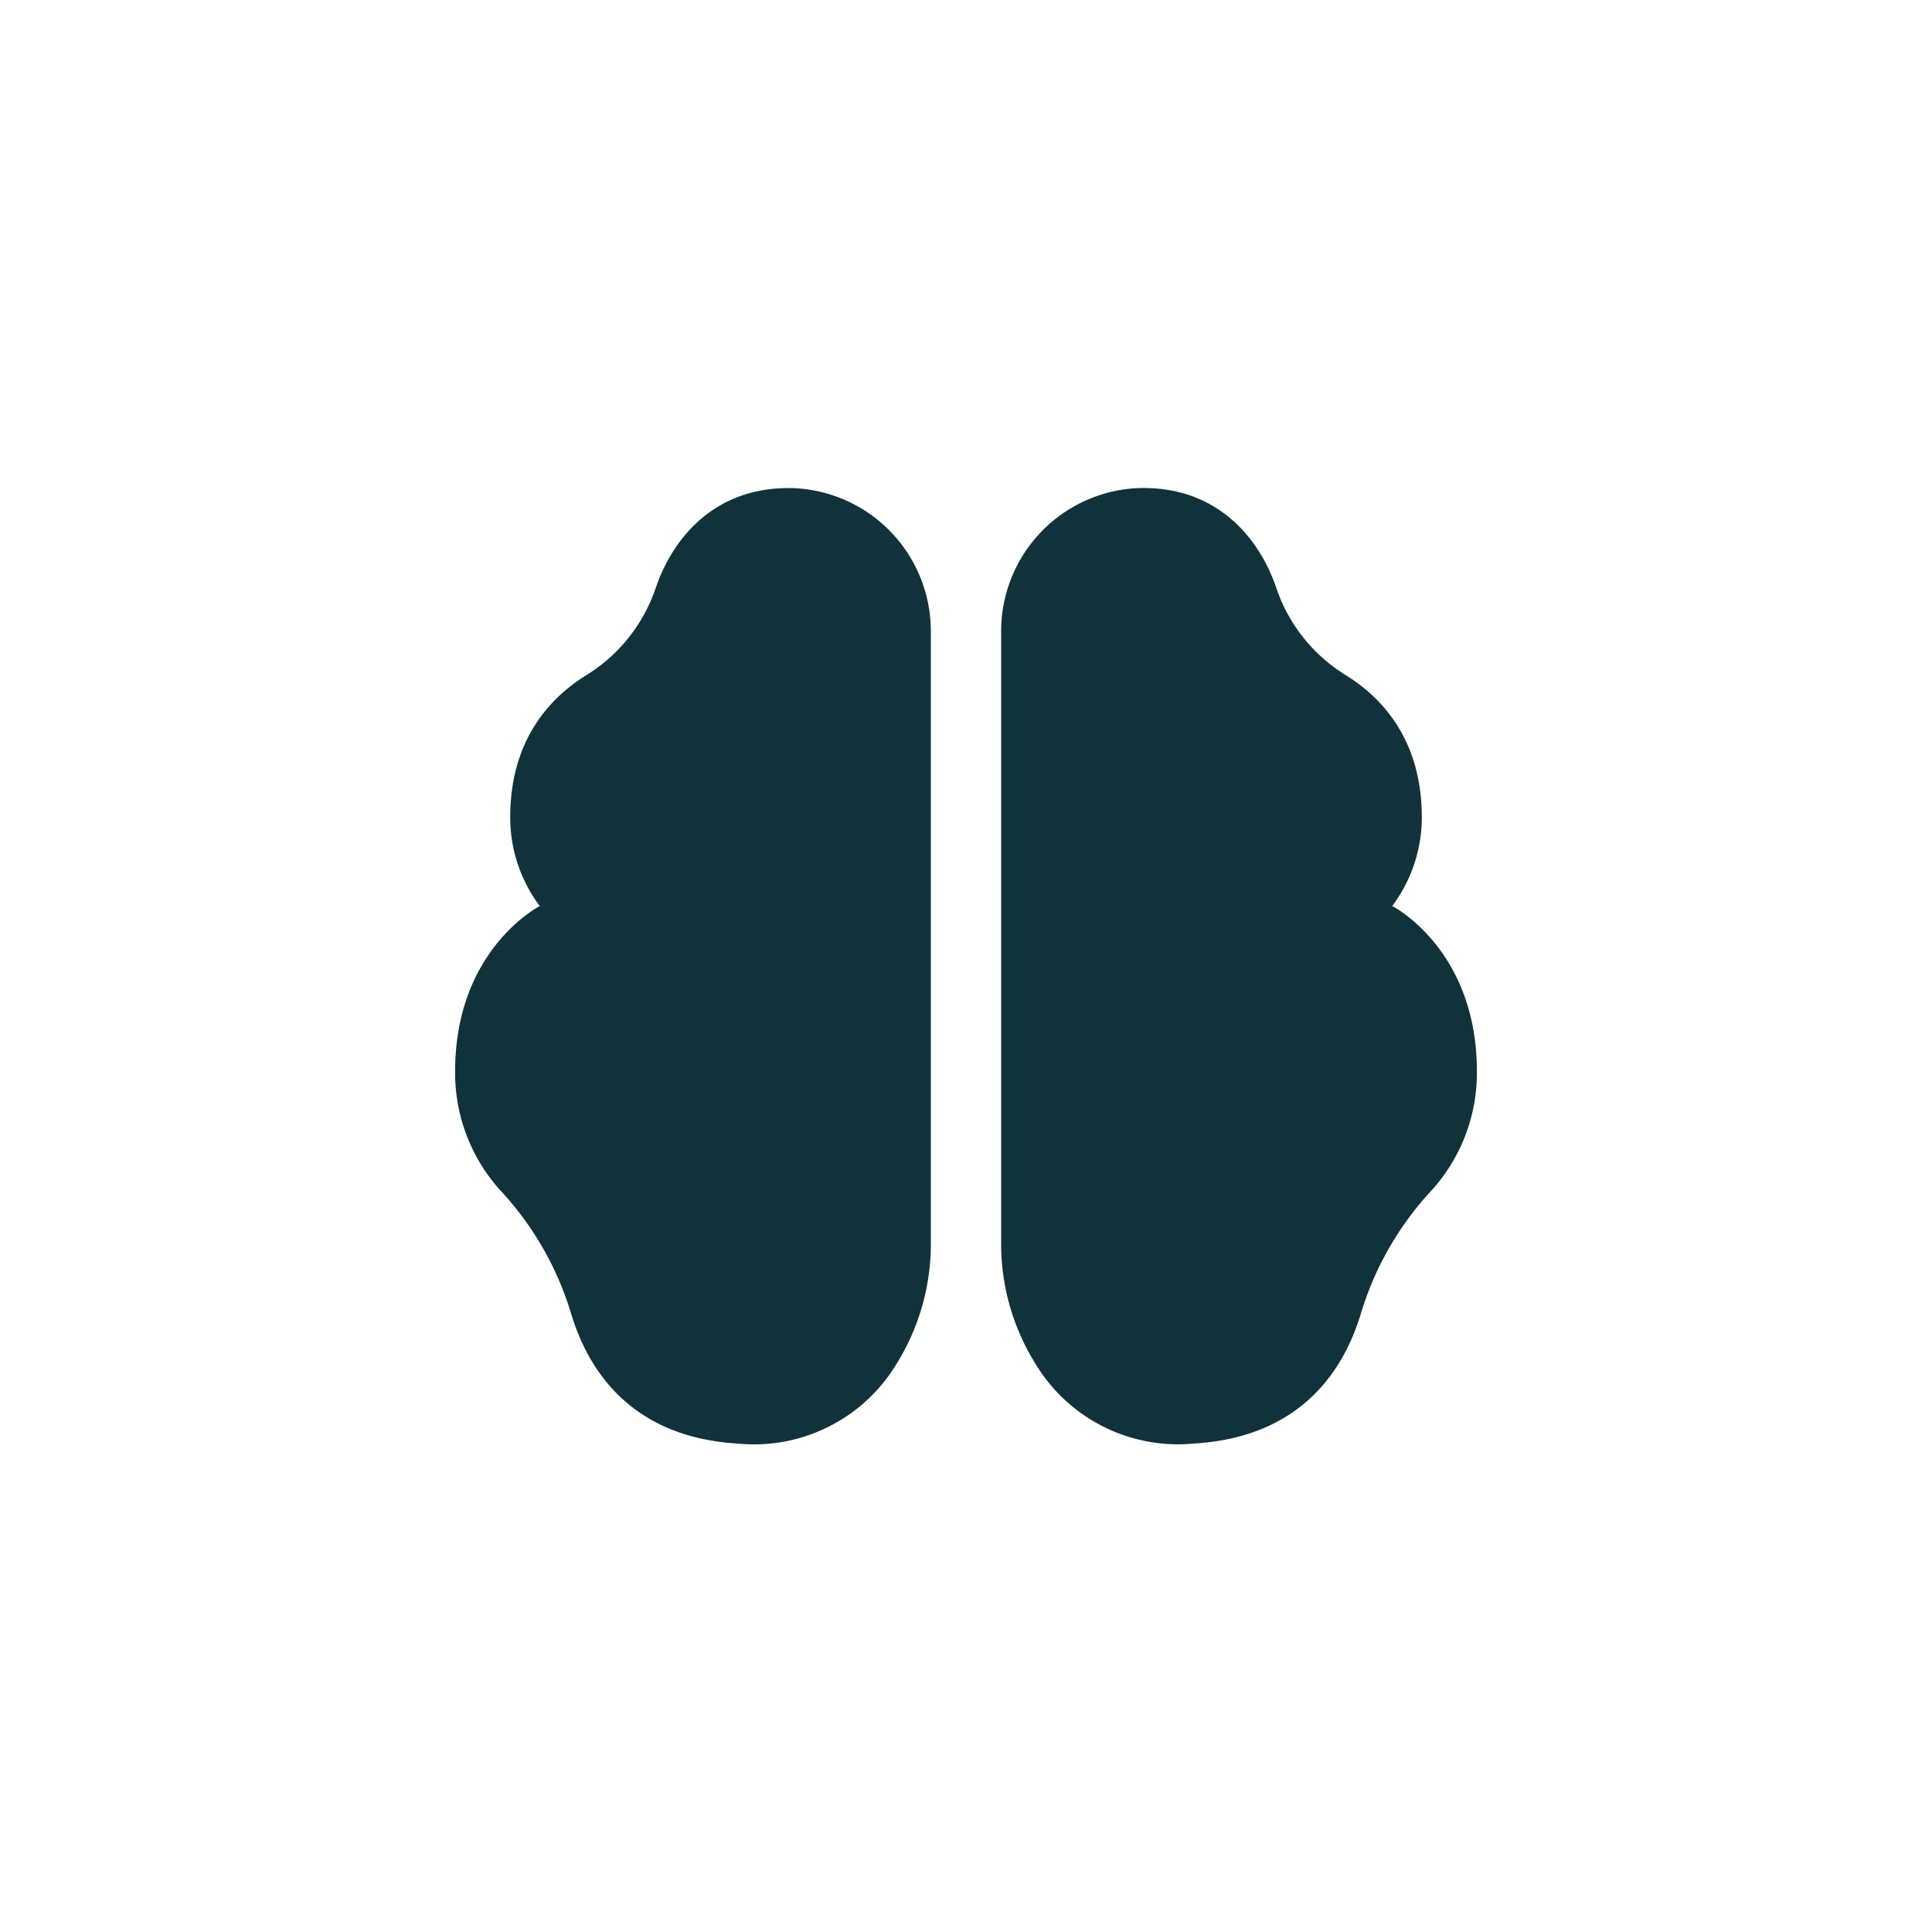 <svg xmlns="http://www.w3.org/2000/svg" viewBox="0 0 165.423 165.423"><defs><style>.cls-1{fill:#11323b;}</style></defs><g id="Layer_1" data-name="Layer 1"><path class="cls-1" d="M67.782,41.79l-.277,0c-6.356,0-9.894,4.277-11.343,8.5a14.045,14.045,0,0,1-5.876,7.467c-3.156,1.927-6.6,5.558-6.6,12.226a12.623,12.623,0,0,0,2.532,7.595s-7.249,3.682-7.249,14.153A14.964,14.964,0,0,0,43.005,102.1a26.854,26.854,0,0,1,5.908,10.418c1.456,4.8,5.108,10.522,14.219,11.082a14.247,14.247,0,0,0,13.621-6.806A19.408,19.408,0,0,0,79.7,106.278V54.128A12.261,12.261,0,0,0,67.782,41.79Z"/><path class="cls-1" d="M119.205,77.573a12.615,12.615,0,0,0,2.532-7.595c0-6.668-3.444-10.3-6.6-12.226a14.045,14.045,0,0,1-5.876-7.467c-1.449-4.22-4.986-8.5-11.343-8.5l-.277,0a12.261,12.261,0,0,0-11.92,12.338v52.15a19.408,19.408,0,0,0,2.949,10.515,14.247,14.247,0,0,0,13.621,6.806c9.111-.56,12.763-6.281,14.219-11.082a26.854,26.854,0,0,1,5.908-10.418,14.964,14.964,0,0,0,4.036-10.373C126.454,81.255,119.205,77.573,119.205,77.573Z"/></g></svg>